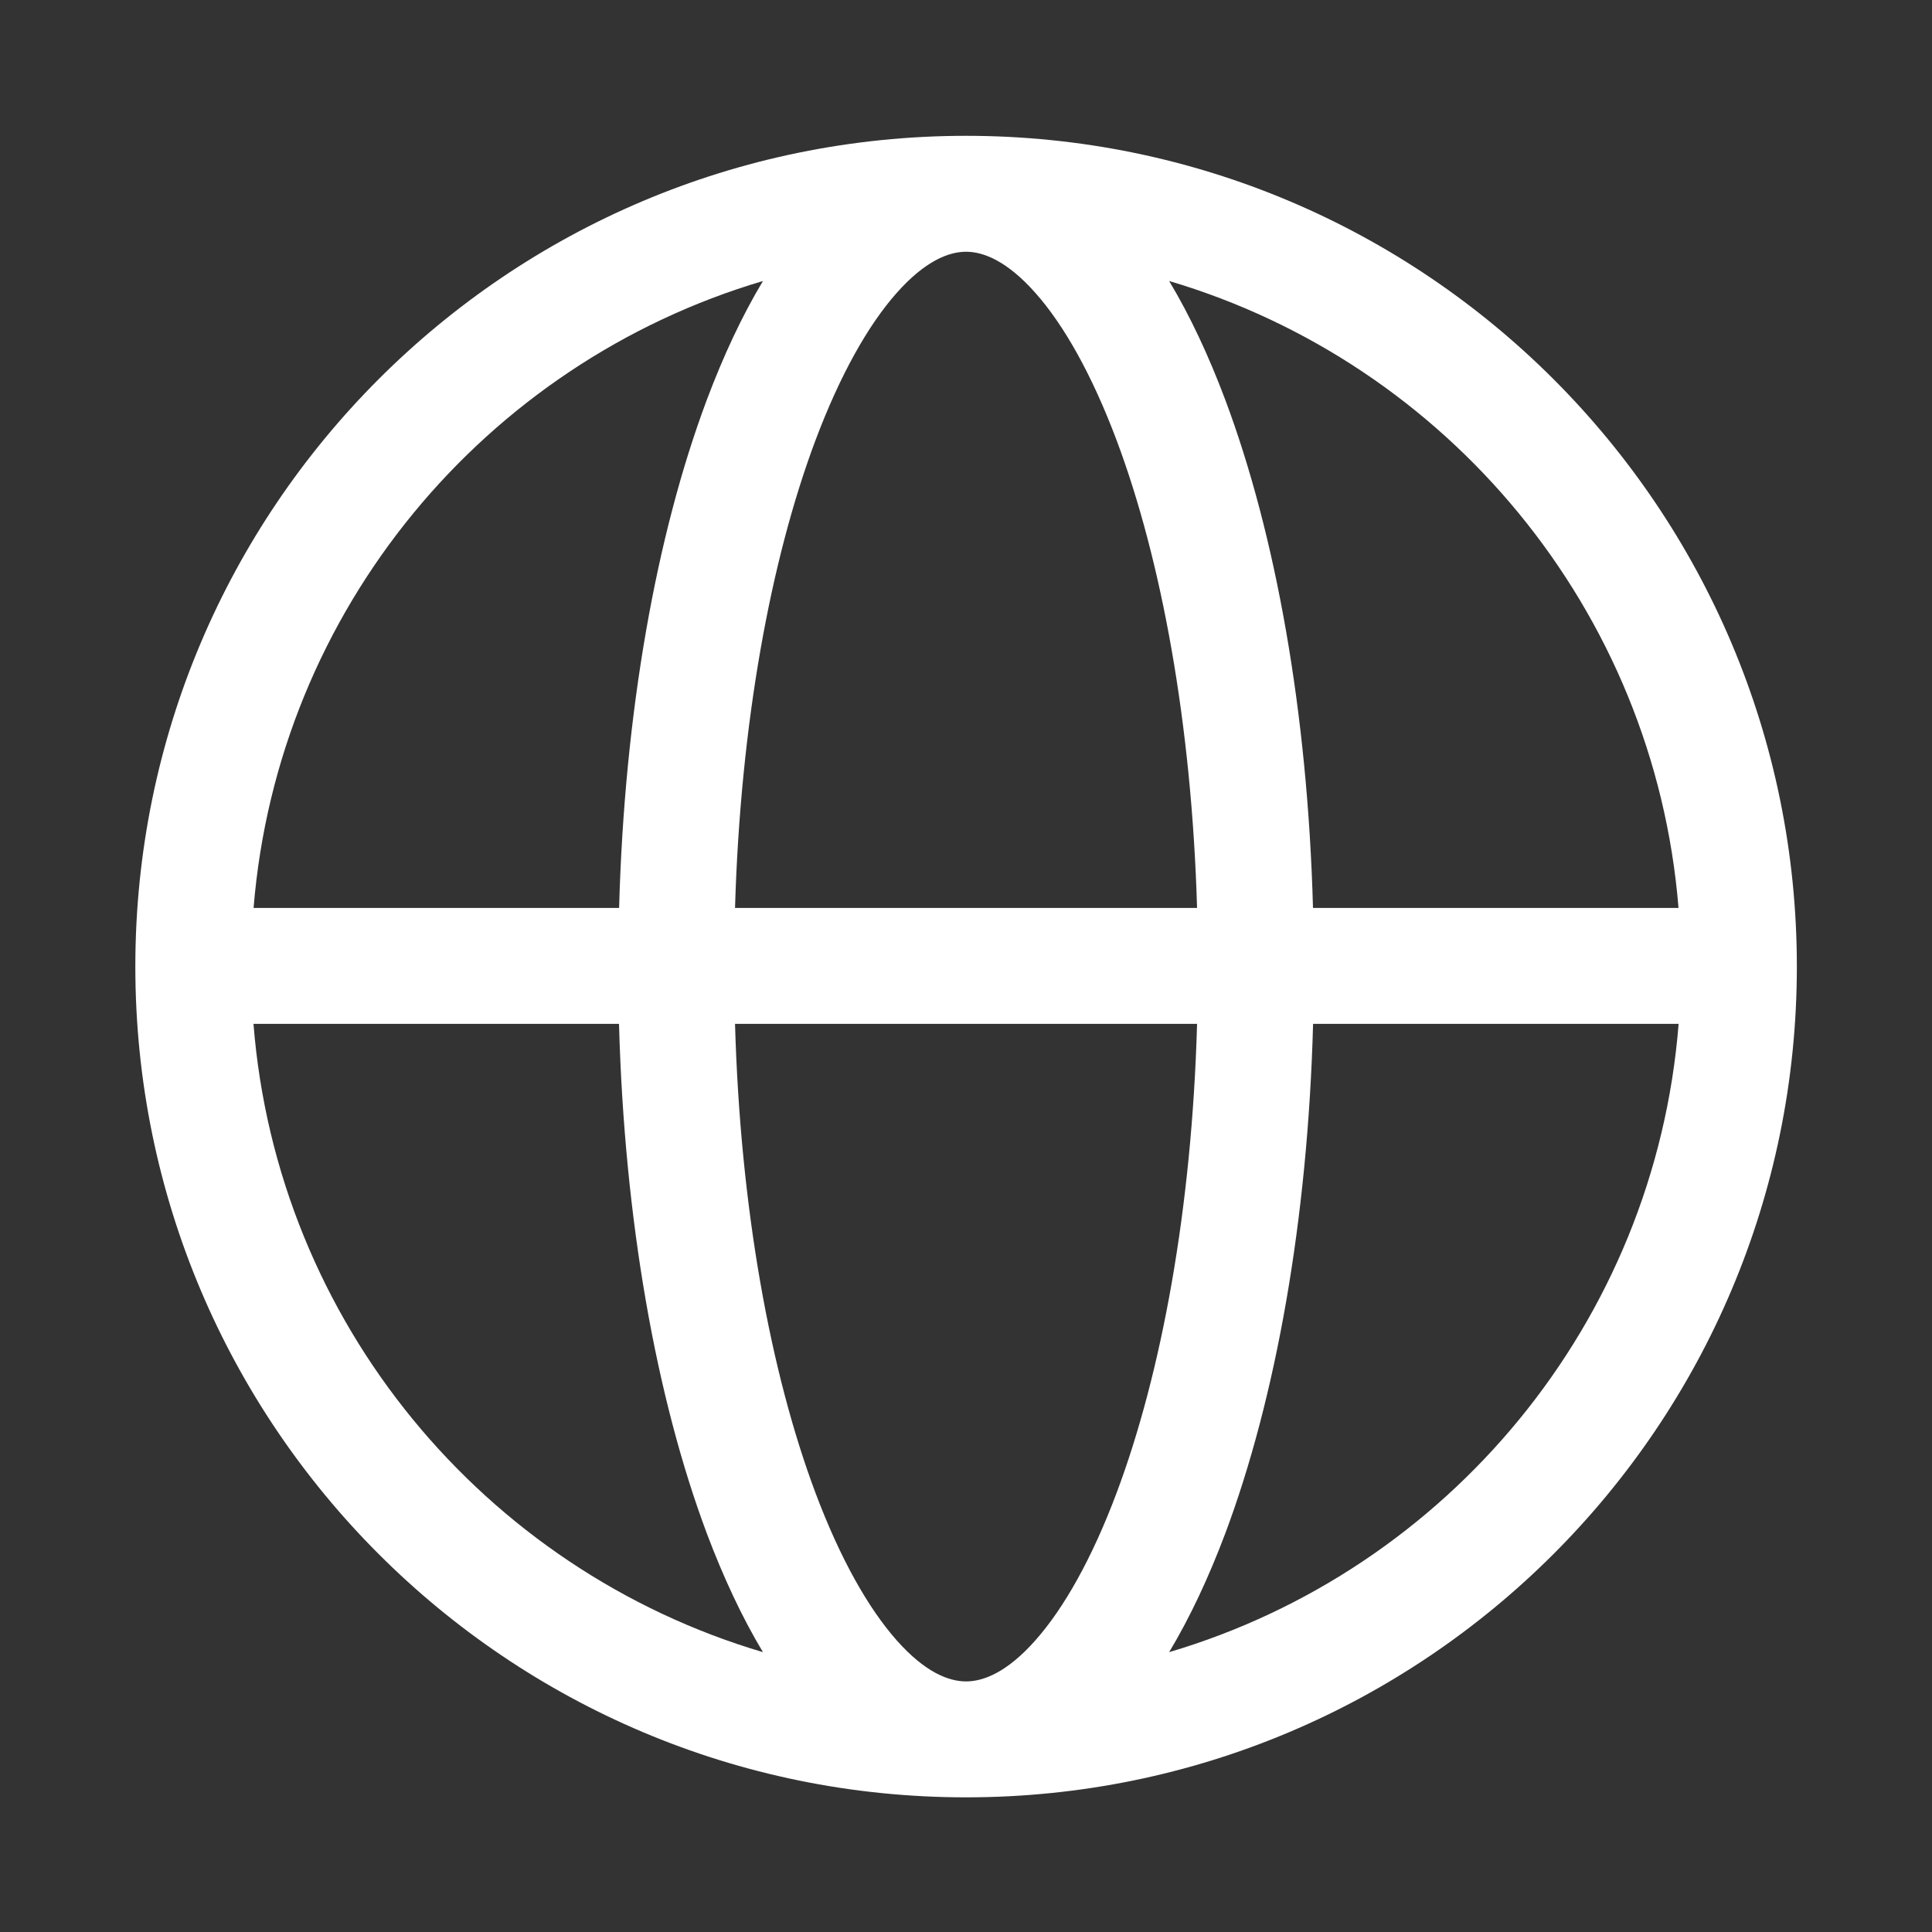 <svg width="20" height="20" viewBox="0 0 20 20" fill="none" xmlns="http://www.w3.org/2000/svg">
<rect x="0" y="0" width="20" height="20" fill="#333333" stroke="none"/>
<path fill-rule="evenodd" clip-rule="evenodd" d="M9.282 3.033C9.575 2.702 9.82 2.606 10.001 2.606C10.181 2.606 10.426 2.702 10.719 3.033C11.012 3.363 11.303 3.876 11.56 4.56C12.023 5.795 12.336 7.49 12.392 9.399L7.609 9.399C7.665 7.49 7.978 5.795 8.441 4.56C8.698 3.876 8.989 3.363 9.282 3.033ZM6.409 9.399C6.464 7.374 6.795 5.532 7.317 4.139C7.487 3.687 7.68 3.272 7.898 2.909C5.022 3.76 2.876 6.312 2.625 9.399L6.409 9.399ZM2.624 10.599L6.408 10.599C6.463 12.629 6.794 14.478 7.317 15.874C7.487 16.325 7.68 16.74 7.898 17.103C5.017 16.251 2.869 13.693 2.624 10.599ZM7.609 10.599L12.392 10.599C12.338 12.514 12.024 14.214 11.56 15.452C11.303 16.137 11.012 16.649 10.719 16.98C10.426 17.311 10.181 17.406 10.001 17.406C9.82 17.406 9.575 17.311 9.282 16.98C8.989 16.649 8.698 16.137 8.441 15.452C7.977 14.214 7.663 12.514 7.609 10.599ZM13.593 10.599C13.538 12.629 13.207 14.478 12.684 15.874C12.514 16.325 12.321 16.74 12.103 17.103C14.984 16.251 17.132 13.693 17.377 10.599L13.593 10.599ZM17.376 9.399C17.125 6.312 14.979 3.76 12.103 2.909C12.321 3.272 12.514 3.687 12.684 4.139C13.206 5.532 13.537 7.374 13.592 9.399L17.376 9.399ZM18.601 10.006C18.601 14.756 14.75 18.606 10.001 18.606C5.251 18.606 1.401 14.756 1.401 10.006C1.401 5.257 5.251 1.406 10.001 1.406C14.75 1.406 18.601 5.257 18.601 10.006Z" fill="white"/>
</svg>
